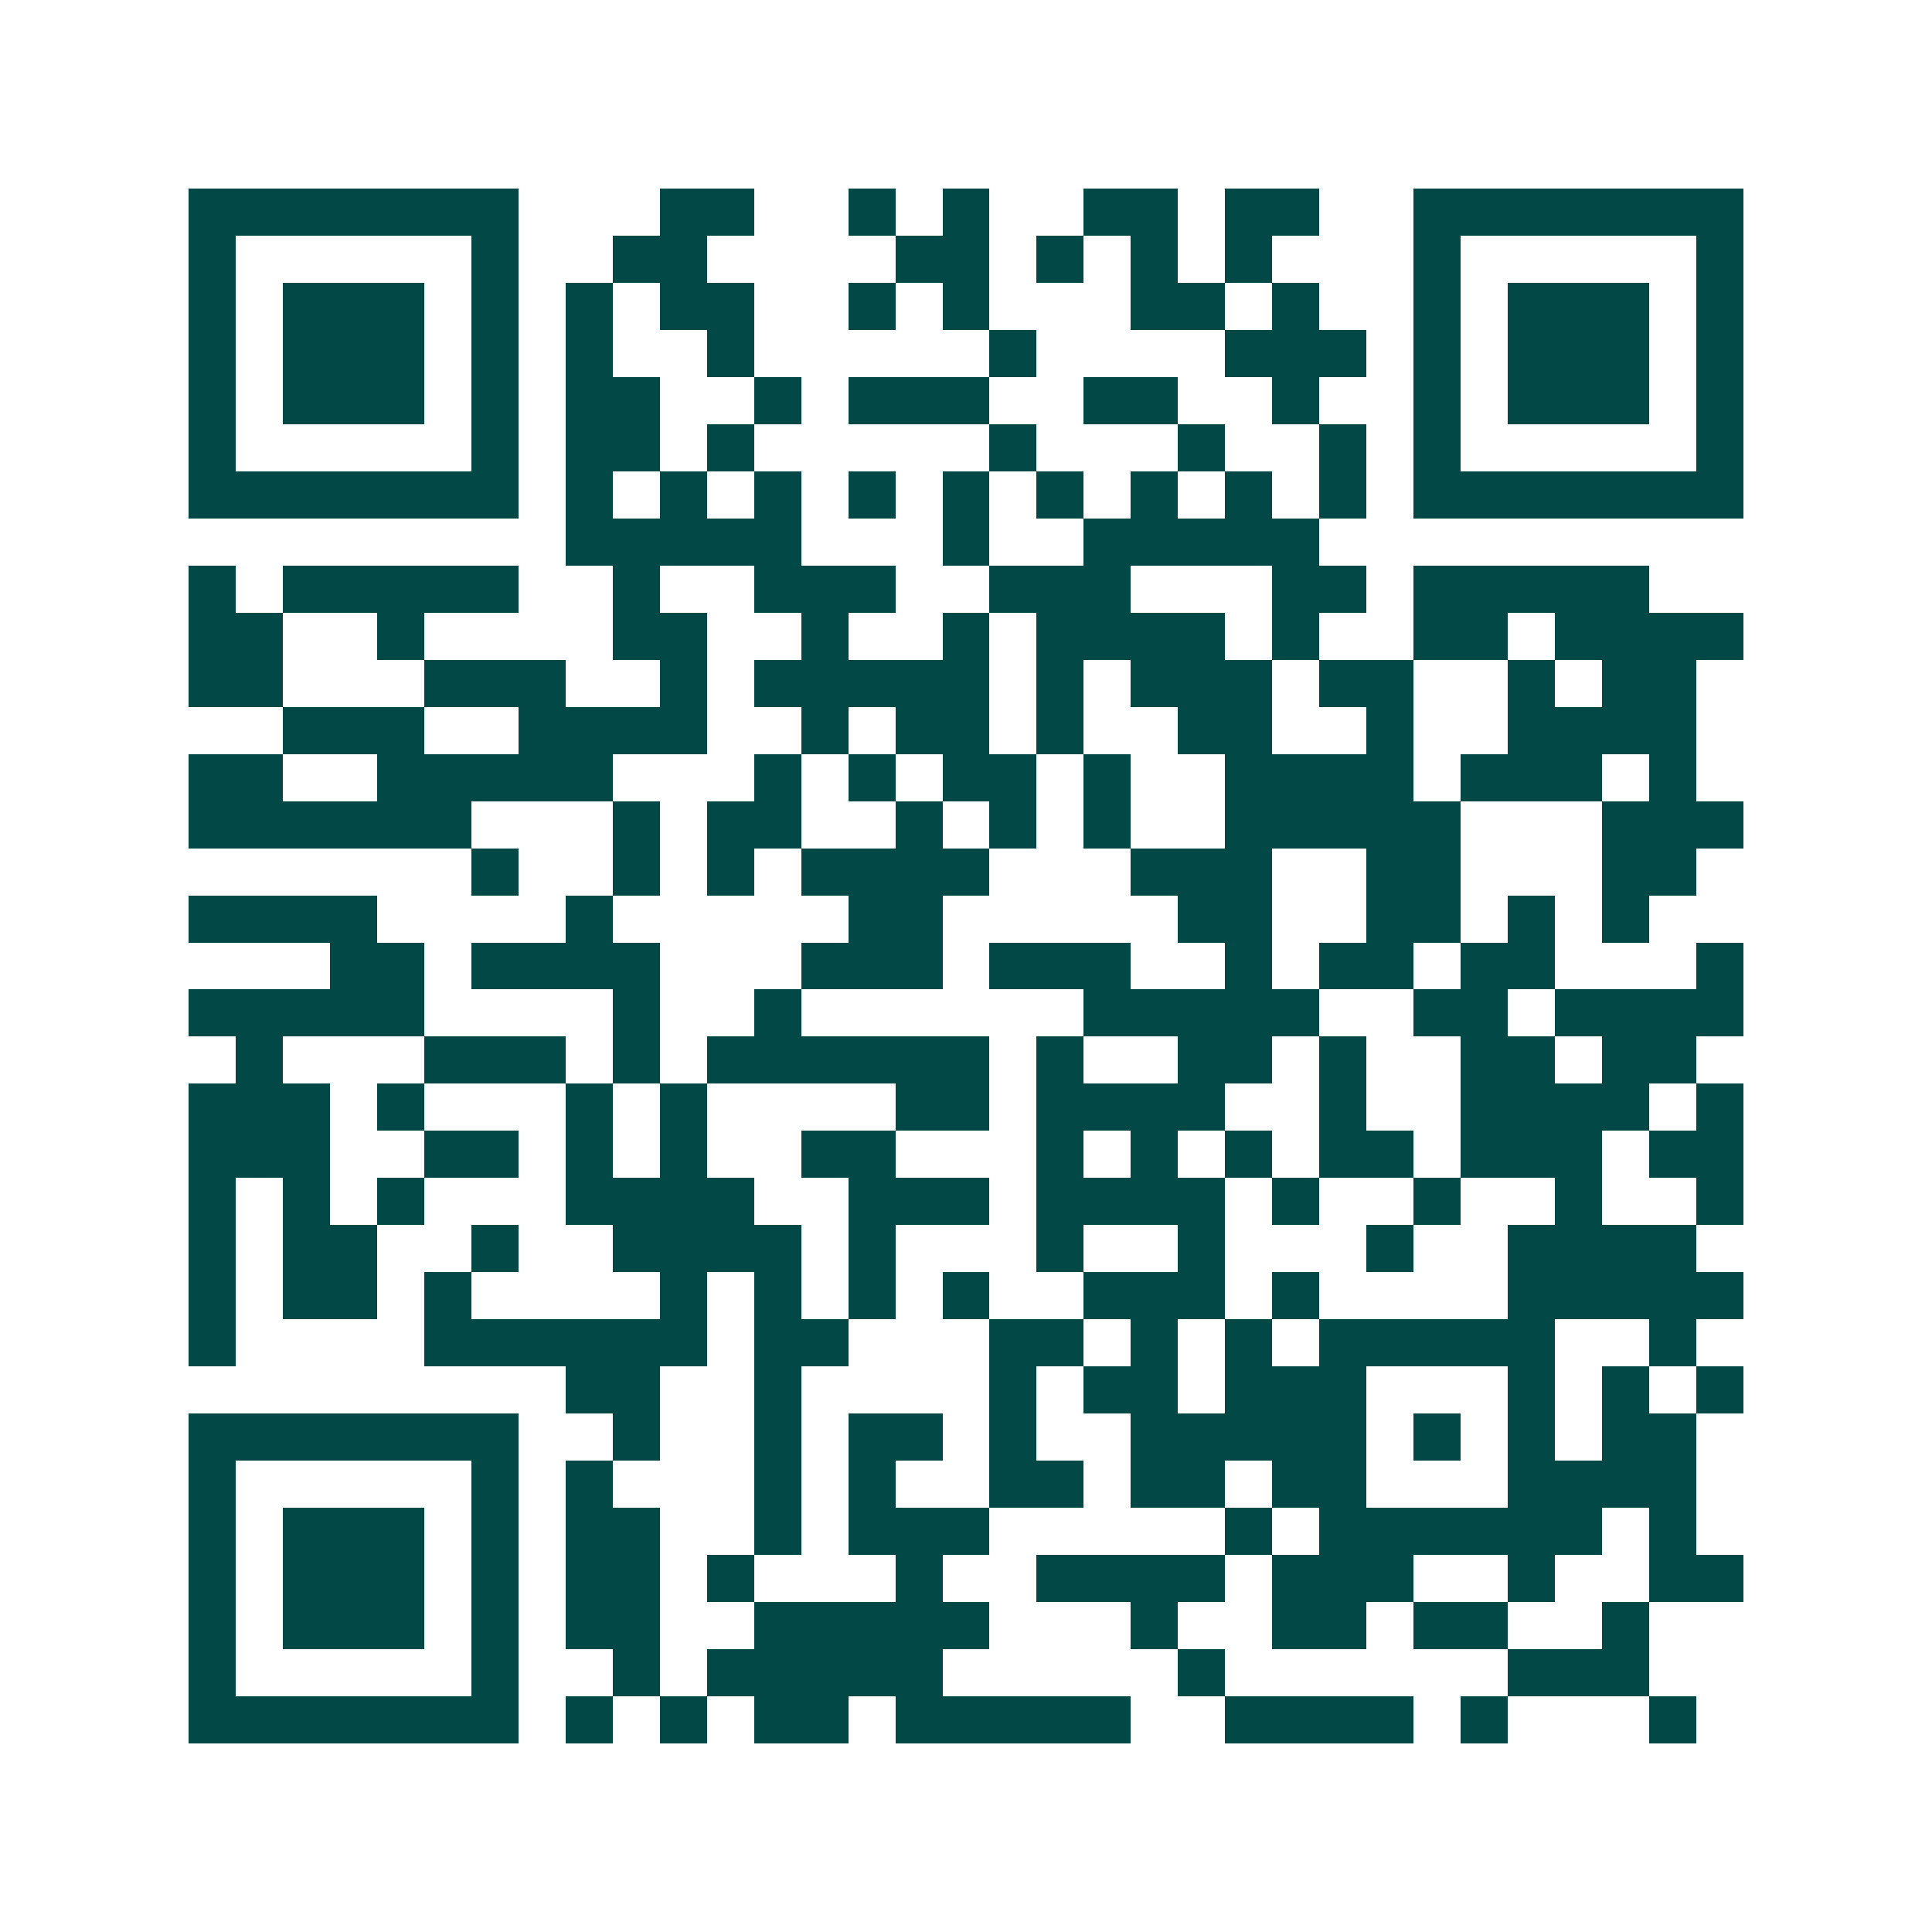 <svg xmlns="http://www.w3.org/2000/svg" width="200" height="200" viewBox="0 0 41 41" shape-rendering="crispEdges"><path fill="#ffffff" d="M0 0h41v41H0z"/><path stroke="#014847" d="M4 4.5h7m3 0h2m2 0h1m1 0h1m2 0h2m1 0h2m2 0h7M4 5.5h1m5 0h1m2 0h2m4 0h2m1 0h1m1 0h1m1 0h1m3 0h1m5 0h1M4 6.5h1m1 0h3m1 0h1m1 0h1m1 0h2m2 0h1m1 0h1m3 0h2m1 0h1m2 0h1m1 0h3m1 0h1M4 7.5h1m1 0h3m1 0h1m1 0h1m2 0h1m5 0h1m4 0h3m1 0h1m1 0h3m1 0h1M4 8.5h1m1 0h3m1 0h1m1 0h2m2 0h1m1 0h3m2 0h2m2 0h1m2 0h1m1 0h3m1 0h1M4 9.5h1m5 0h1m1 0h2m1 0h1m5 0h1m3 0h1m2 0h1m1 0h1m5 0h1M4 10.5h7m1 0h1m1 0h1m1 0h1m1 0h1m1 0h1m1 0h1m1 0h1m1 0h1m1 0h1m1 0h7M12 11.5h5m3 0h1m2 0h5M4 12.5h1m1 0h5m2 0h1m2 0h3m2 0h3m3 0h2m1 0h5M4 13.5h2m2 0h1m4 0h2m2 0h1m2 0h1m1 0h4m1 0h1m2 0h2m1 0h4M4 14.5h2m3 0h3m2 0h1m1 0h5m1 0h1m1 0h3m1 0h2m2 0h1m1 0h2M6 15.5h3m2 0h4m2 0h1m1 0h2m1 0h1m2 0h2m2 0h1m2 0h4M4 16.5h2m2 0h5m3 0h1m1 0h1m1 0h2m1 0h1m2 0h4m1 0h3m1 0h1M4 17.5h6m3 0h1m1 0h2m2 0h1m1 0h1m1 0h1m2 0h5m3 0h3M10 18.5h1m2 0h1m1 0h1m1 0h4m3 0h3m2 0h2m3 0h2M4 19.5h4m4 0h1m5 0h2m5 0h2m2 0h2m1 0h1m1 0h1M7 20.5h2m1 0h4m3 0h3m1 0h3m2 0h1m1 0h2m1 0h2m3 0h1M4 21.5h5m4 0h1m2 0h1m6 0h5m2 0h2m1 0h4M5 22.5h1m3 0h3m1 0h1m1 0h6m1 0h1m2 0h2m1 0h1m2 0h2m1 0h2M4 23.5h3m1 0h1m3 0h1m1 0h1m4 0h2m1 0h4m2 0h1m2 0h4m1 0h1M4 24.5h3m2 0h2m1 0h1m1 0h1m2 0h2m3 0h1m1 0h1m1 0h1m1 0h2m1 0h3m1 0h2M4 25.5h1m1 0h1m1 0h1m3 0h4m2 0h3m1 0h4m1 0h1m2 0h1m2 0h1m2 0h1M4 26.5h1m1 0h2m2 0h1m2 0h4m1 0h1m3 0h1m2 0h1m3 0h1m2 0h4M4 27.5h1m1 0h2m1 0h1m4 0h1m1 0h1m1 0h1m1 0h1m2 0h3m1 0h1m4 0h5M4 28.5h1m4 0h6m1 0h2m3 0h2m1 0h1m1 0h1m1 0h5m2 0h1M12 29.5h2m2 0h1m4 0h1m1 0h2m1 0h3m3 0h1m1 0h1m1 0h1M4 30.5h7m2 0h1m2 0h1m1 0h2m1 0h1m2 0h5m1 0h1m1 0h1m1 0h2M4 31.5h1m5 0h1m1 0h1m3 0h1m1 0h1m2 0h2m1 0h2m1 0h2m3 0h4M4 32.5h1m1 0h3m1 0h1m1 0h2m2 0h1m1 0h3m5 0h1m1 0h6m1 0h1M4 33.5h1m1 0h3m1 0h1m1 0h2m1 0h1m3 0h1m2 0h4m1 0h3m2 0h1m2 0h2M4 34.5h1m1 0h3m1 0h1m1 0h2m2 0h5m3 0h1m2 0h2m1 0h2m2 0h1M4 35.5h1m5 0h1m2 0h1m1 0h5m5 0h1m6 0h3M4 36.5h7m1 0h1m1 0h1m1 0h2m1 0h5m2 0h4m1 0h1m3 0h1"/></svg>
